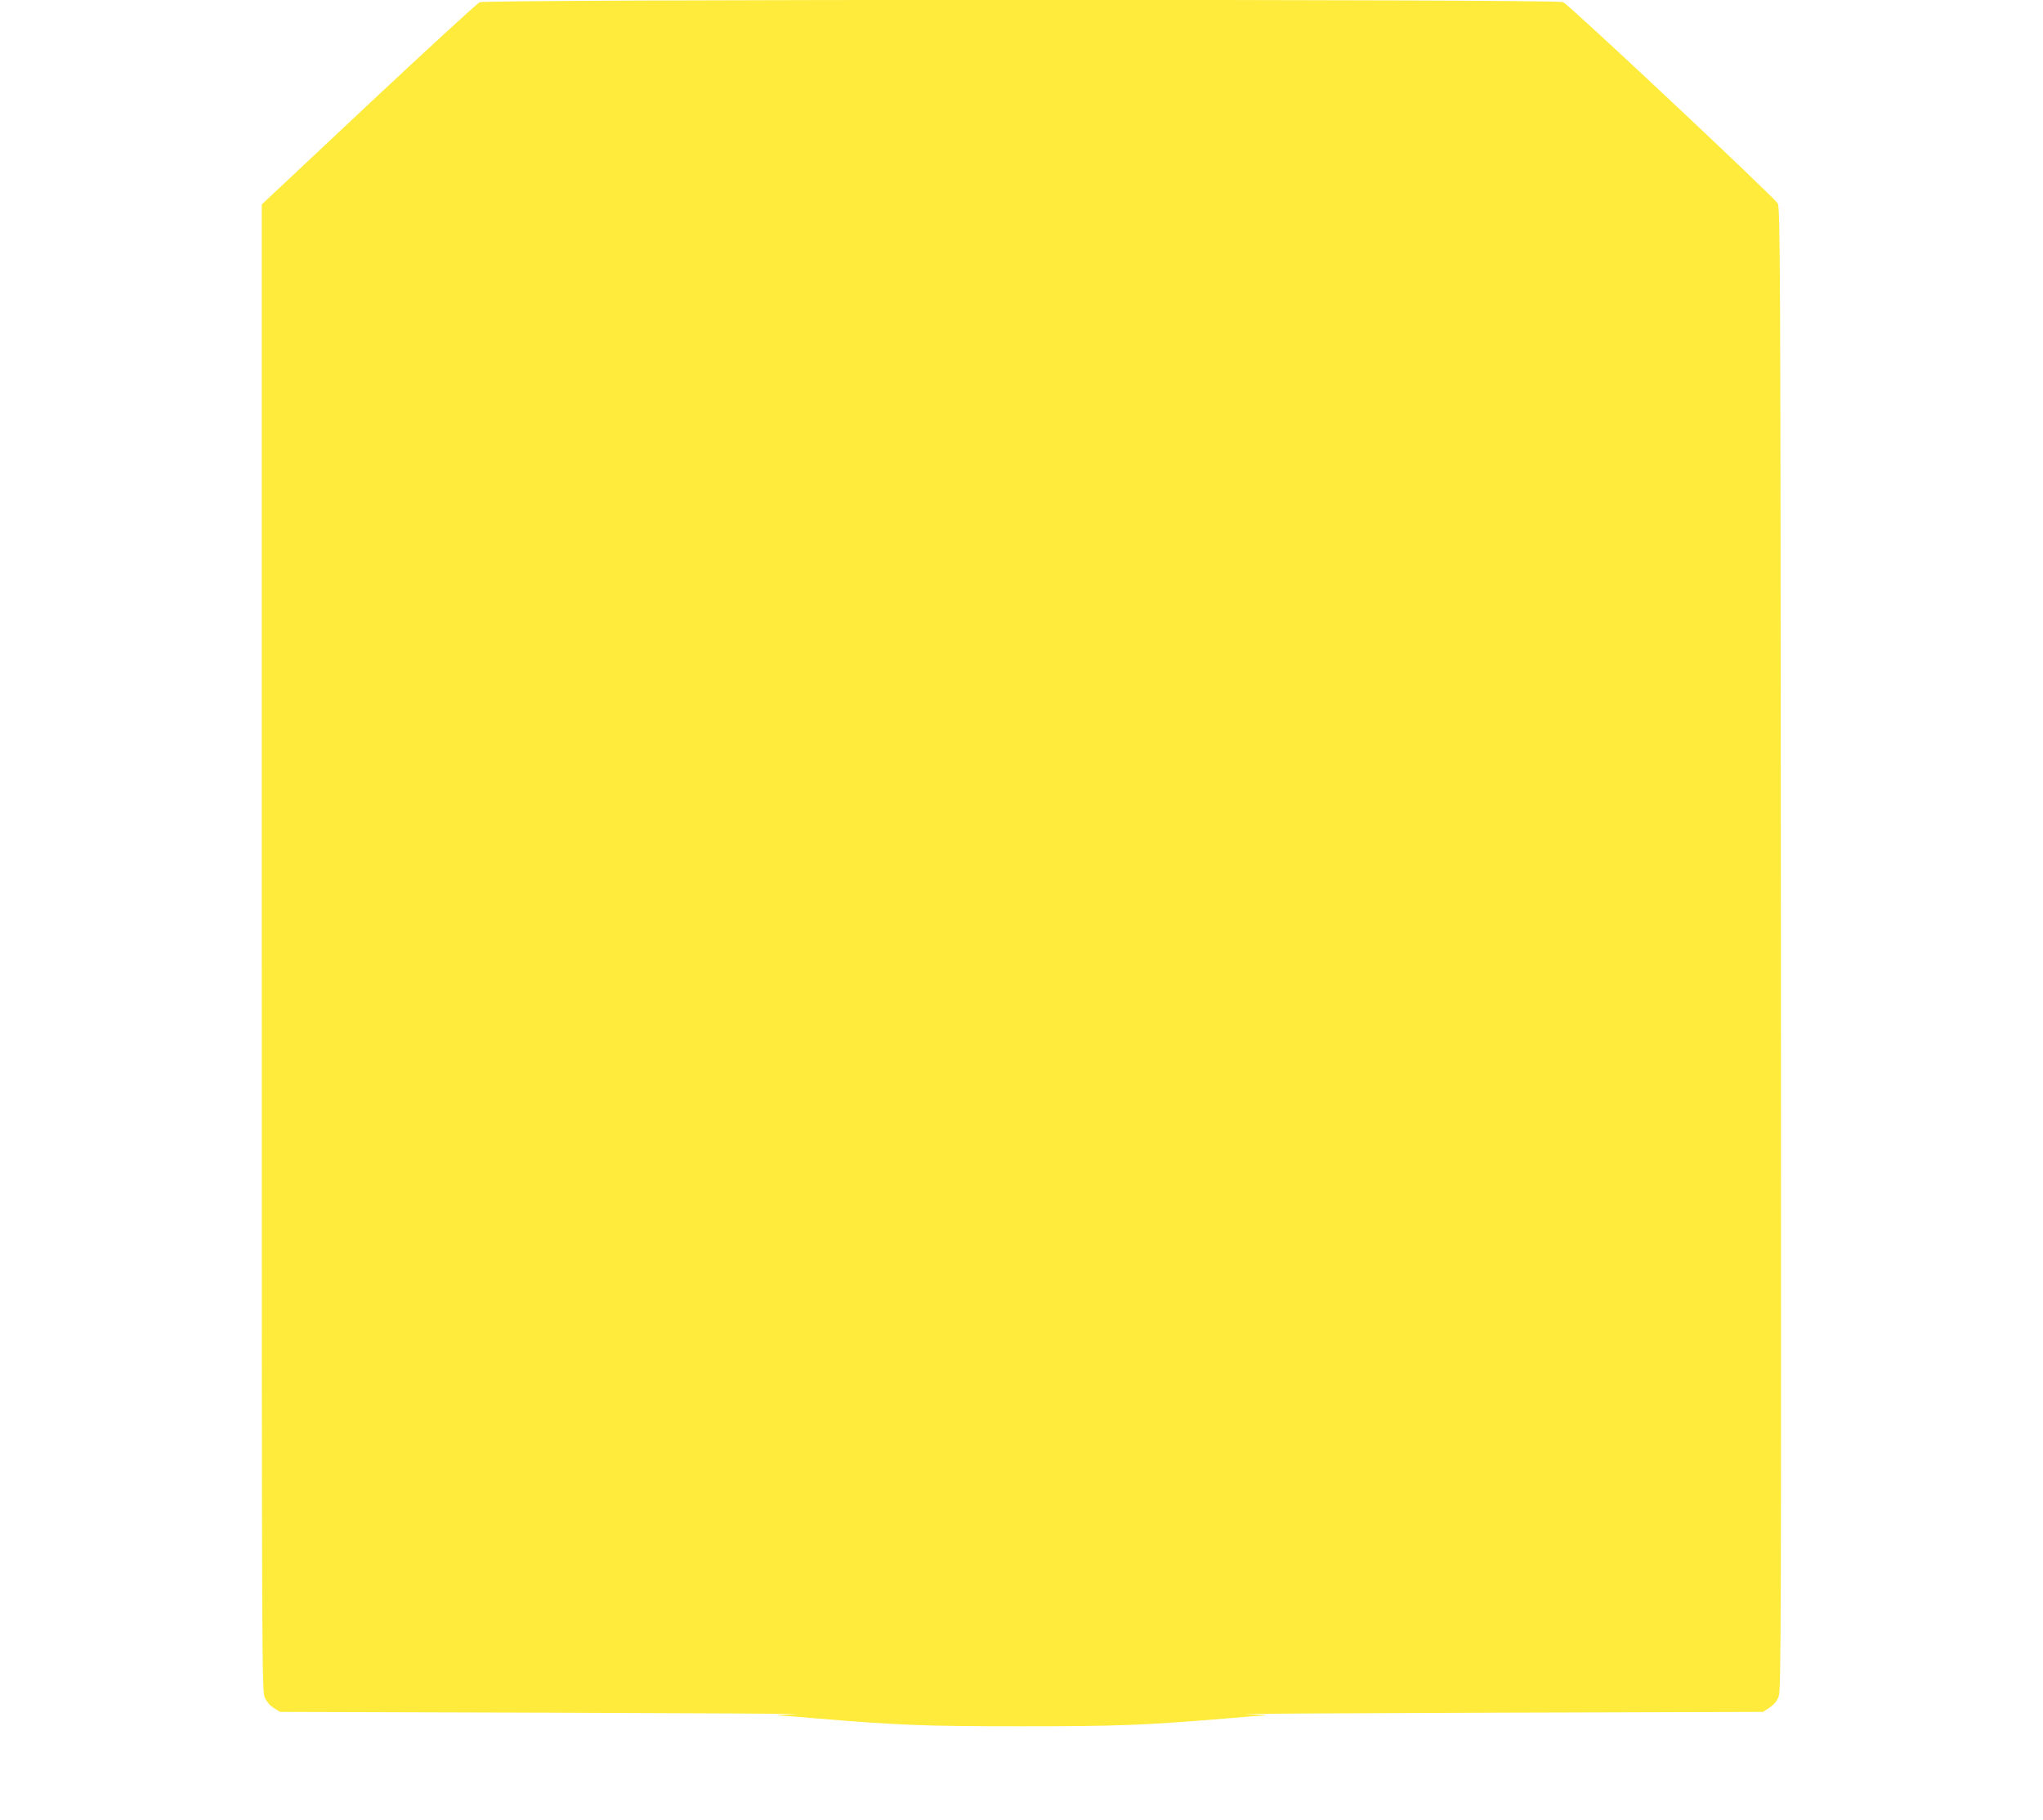 <?xml version="1.0" standalone="no"?>
<!DOCTYPE svg PUBLIC "-//W3C//DTD SVG 20010904//EN"
 "http://www.w3.org/TR/2001/REC-SVG-20010904/DTD/svg10.dtd">
<svg version="1.0" xmlns="http://www.w3.org/2000/svg"
 width="1280pt" height="1140pt" viewBox="0 0 1280 1140"
 preserveAspectRatio="xMidYMid meet">
<g transform="translate(0,1140) scale(0.1,-0.1)"
fill="#ffeb3b" stroke="none">
<path d="M3005 11386 c-16 -8 -330 -296 -697 -640 l-668 -627 0 -4657 c0
-4519 1 -4658 19 -4698 12 -25 33 -50 57 -65 l39 -24 1700 -5 c935 -3 1626 -7
1535 -9 -91 -3 -142 -6 -115 -8 28 -1 131 -9 230 -18 529 -44 692 -50 1295
-50 603 0 766 6 1295 50 99 9 203 17 230 18 28 2 -24 5 -115 8 -91 2 600 6
1536 9 l1700 5 41 27 c28 19 46 40 57 70 15 39 16 421 14 4683 -3 4297 -4
4642 -20 4670 -21 39 -1308 1246 -1345 1262 -44 19 -6746 18 -6788 -1z"/>
</g>
</svg>
